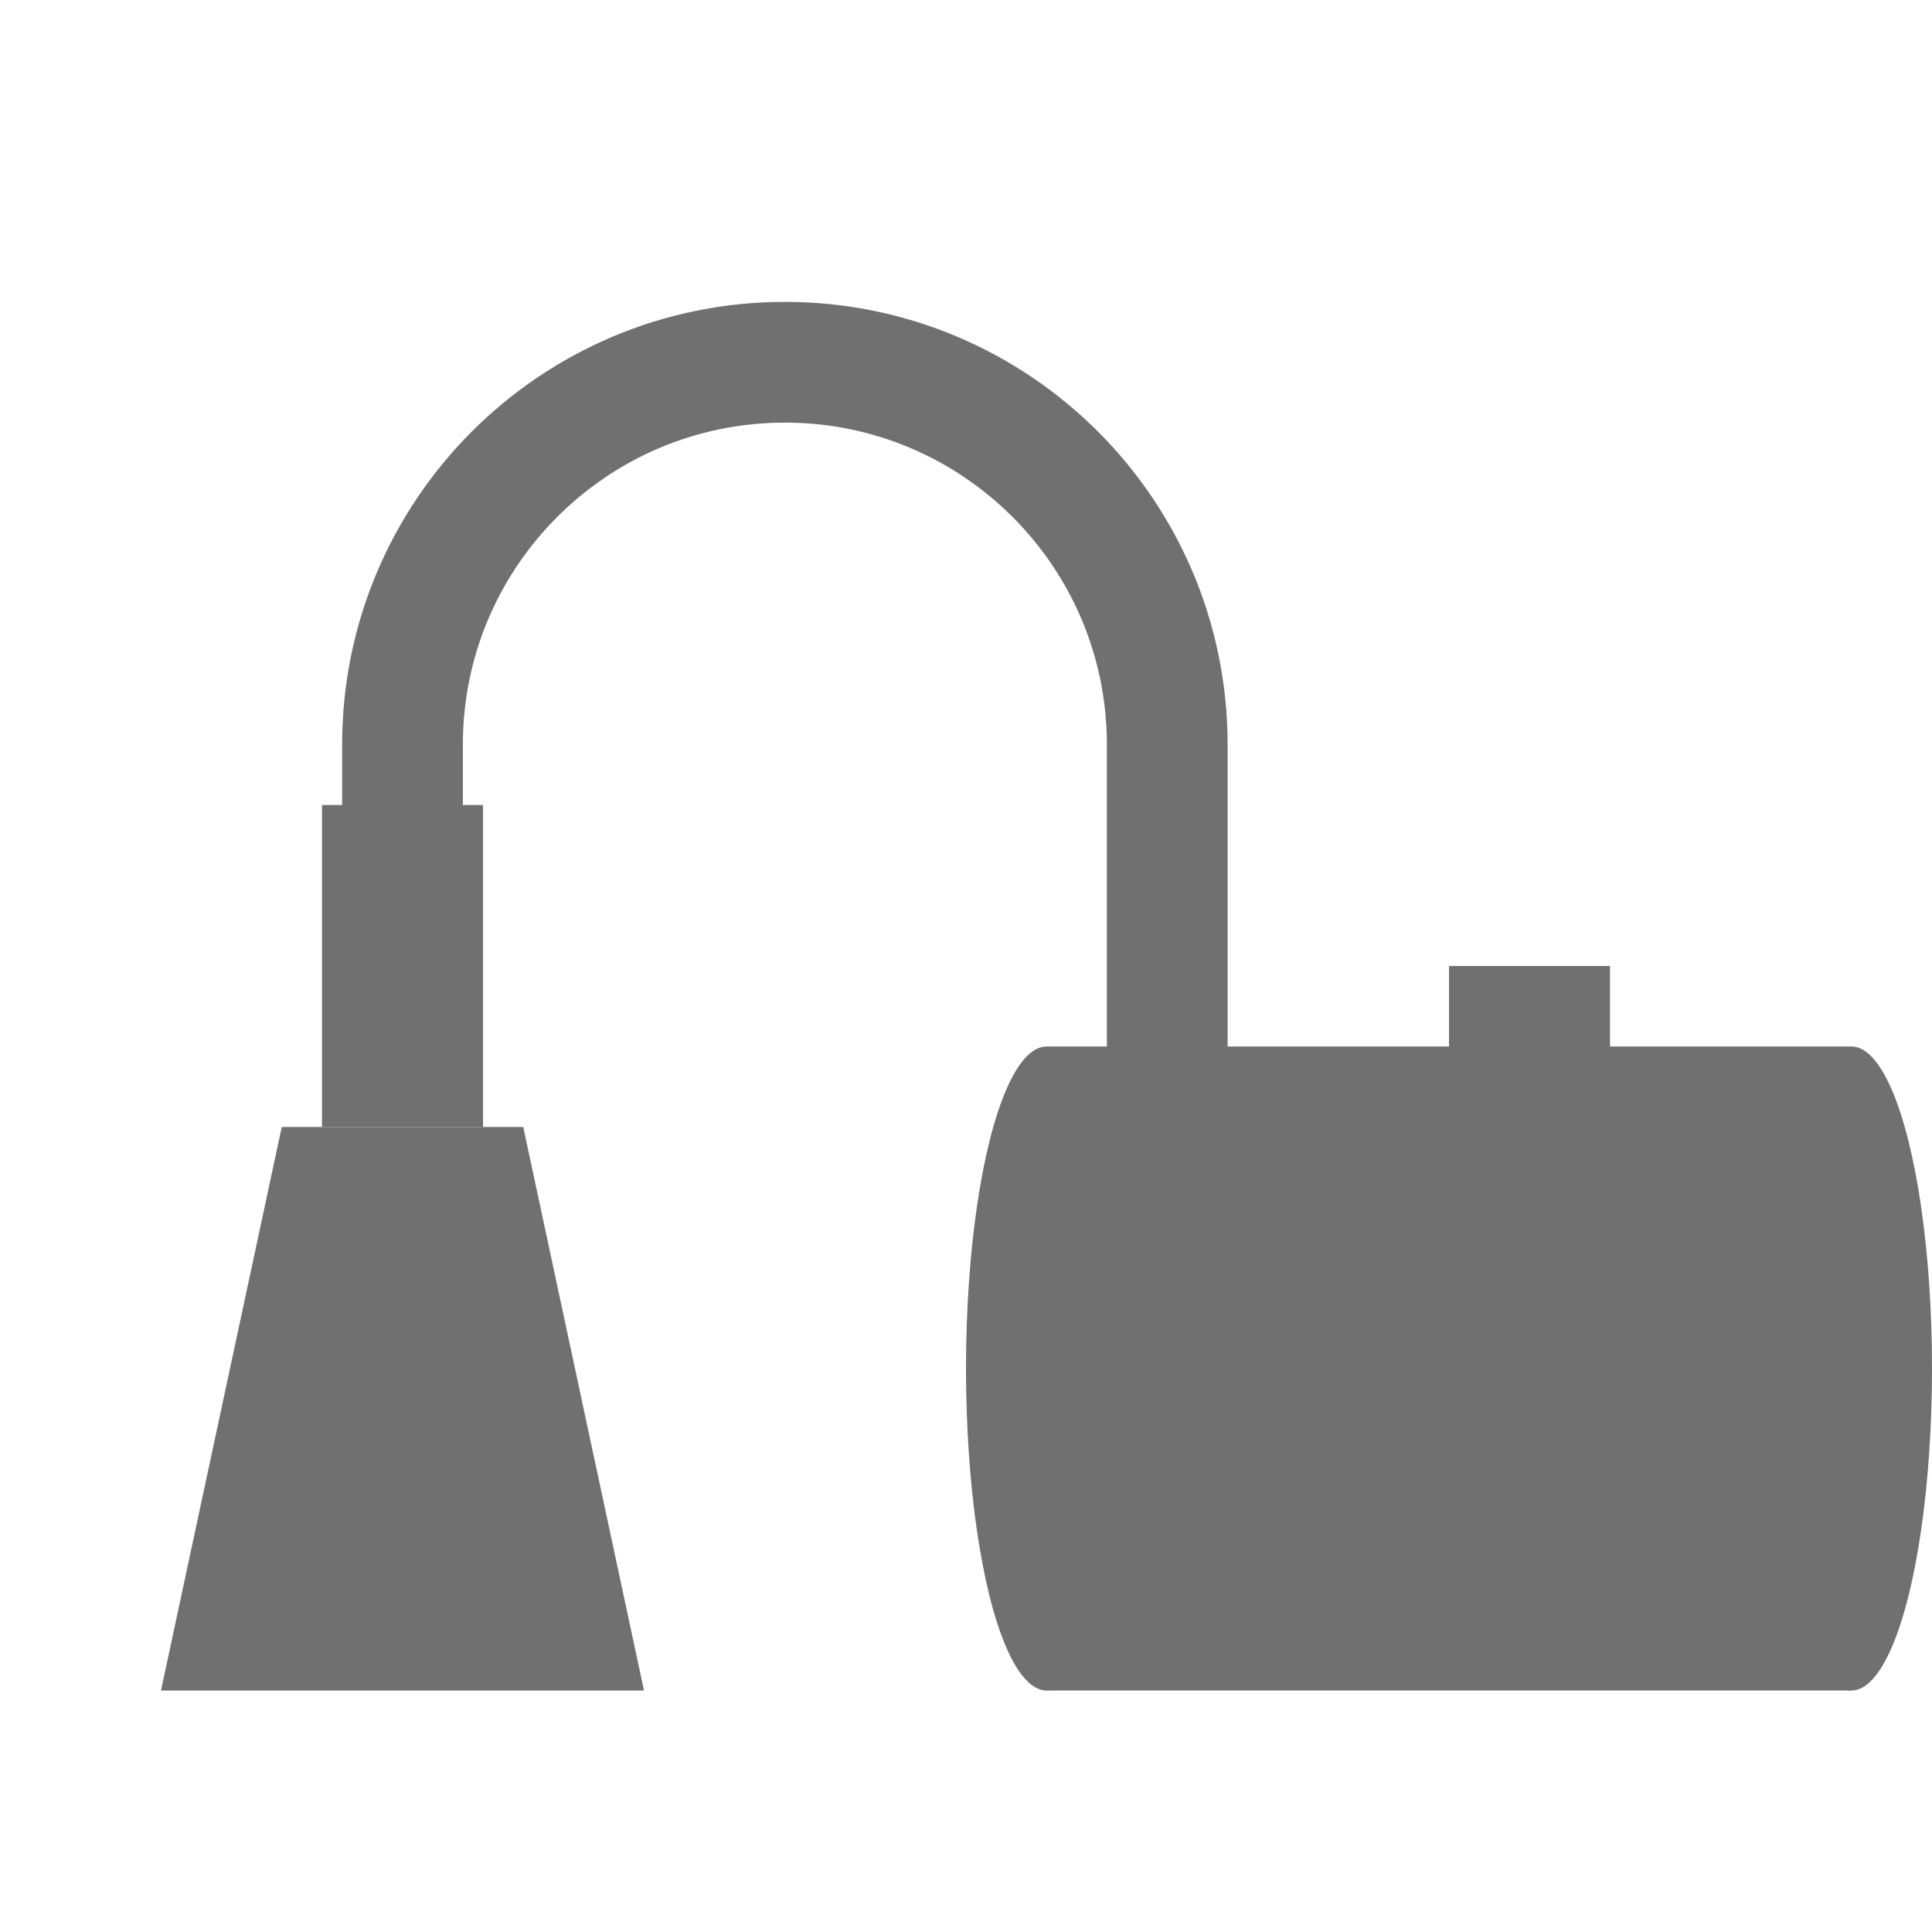 <svg width="24" height="24" viewBox="0 0 24 24" fill="none" xmlns="http://www.w3.org/2000/svg">
<path d="M8 21L2 21L3.5 14L6.5 14L8 21Z" fill="#707070"/>
<rect x="13" y="13" width="10" height="8" fill="#707070"/>
<rect x="18" y="12" width="2" height="8" fill="#707070"/>
<ellipse cx="13" cy="17" rx="1" ry="4" fill="#707070"/>
<ellipse cx="23" cy="17" rx="1" ry="4" fill="#707070"/>
<rect x="4" y="10" width="2" height="4" fill="#707070"/>
<path d="M5 10.5V9.25C5 6.627 7.127 4.5 9.75 4.5V4.5C12.373 4.5 14.5 6.627 14.5 9.25V14.5" stroke="#707070" stroke-width="1.5"/>
</svg>
